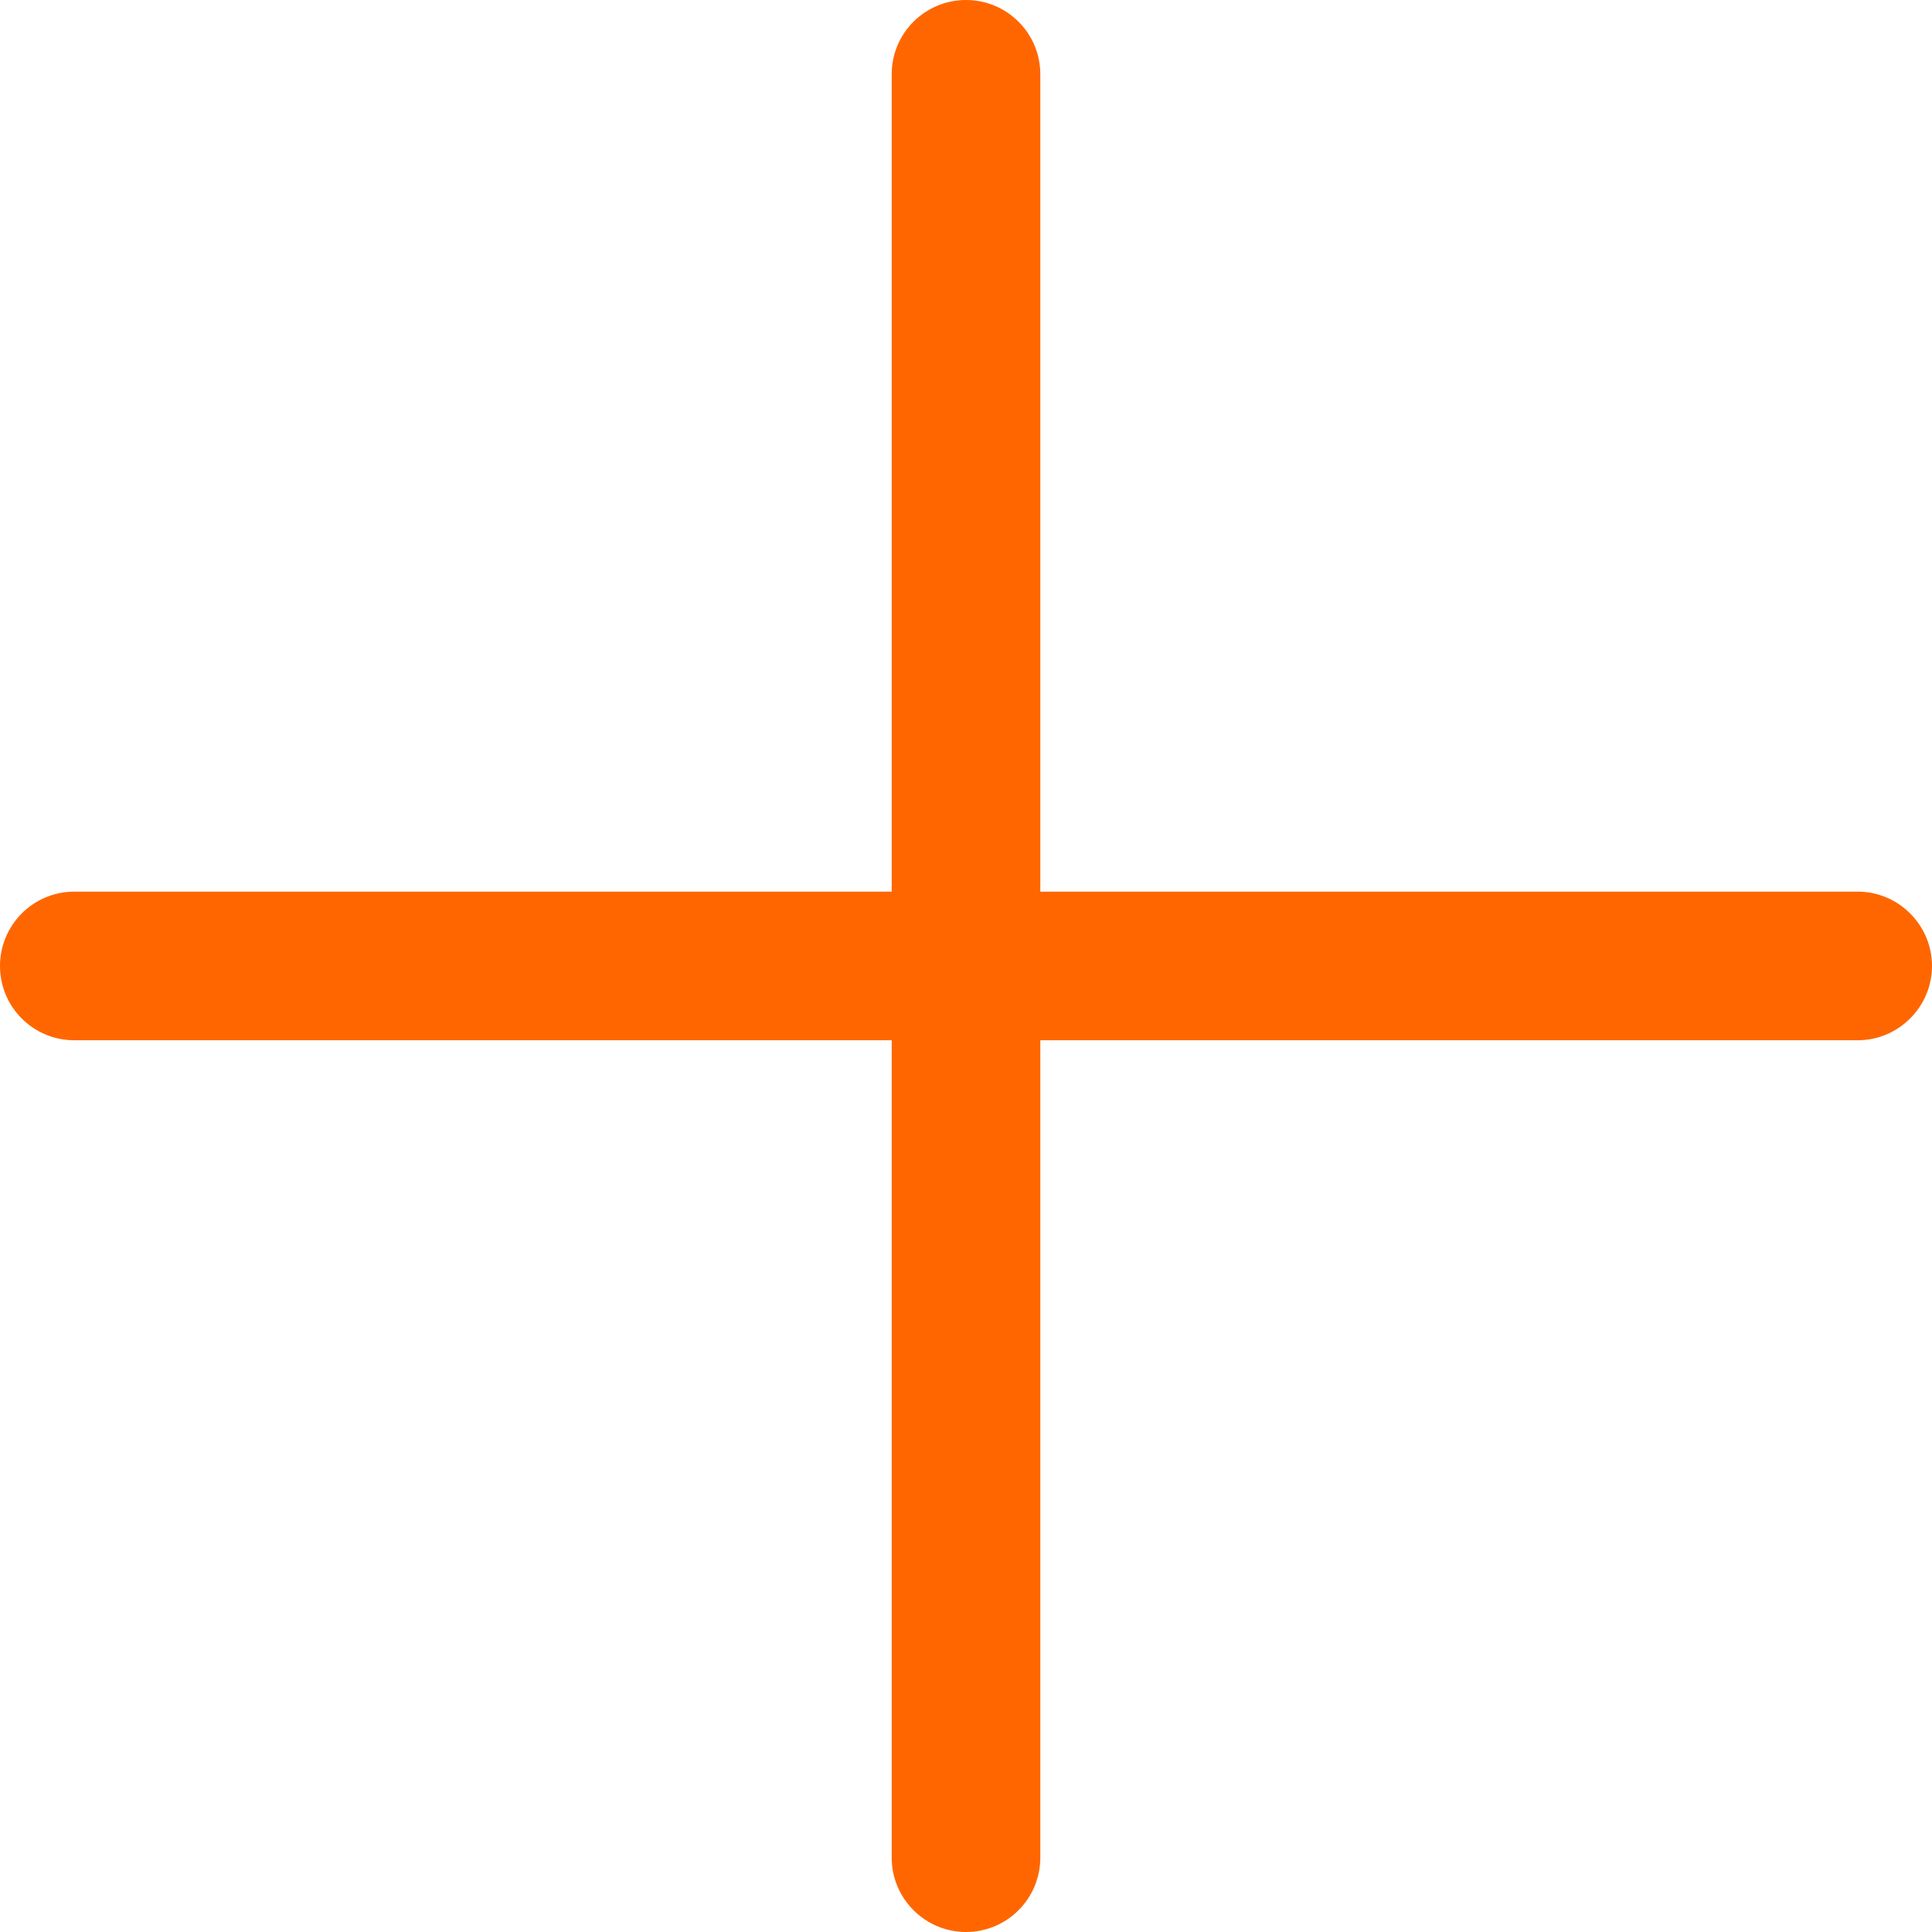 <?xml version="1.0" encoding="UTF-8"?><svg xmlns="http://www.w3.org/2000/svg" viewBox="0 0 416 416"><defs><style>.d{fill:#f60;}</style></defs><g id="a"/><g id="b"><g id="c"><path class="d" d="M416,207.99c0,8.8-7.2,16-16,16H224v176c0,8.84-7.16,16.01-16,16.01s-16-7.21-16-16.01V223.99H16c-8.84,0-16-7.15-16-15.99s7.16-16.01,16-16.01H192V15.99c0-8.84,7.16-15.99,16-15.99s16,7.15,16,15.99V191.99h176c8.8,0,16,7.2,16,16Z"/></g></g></svg>